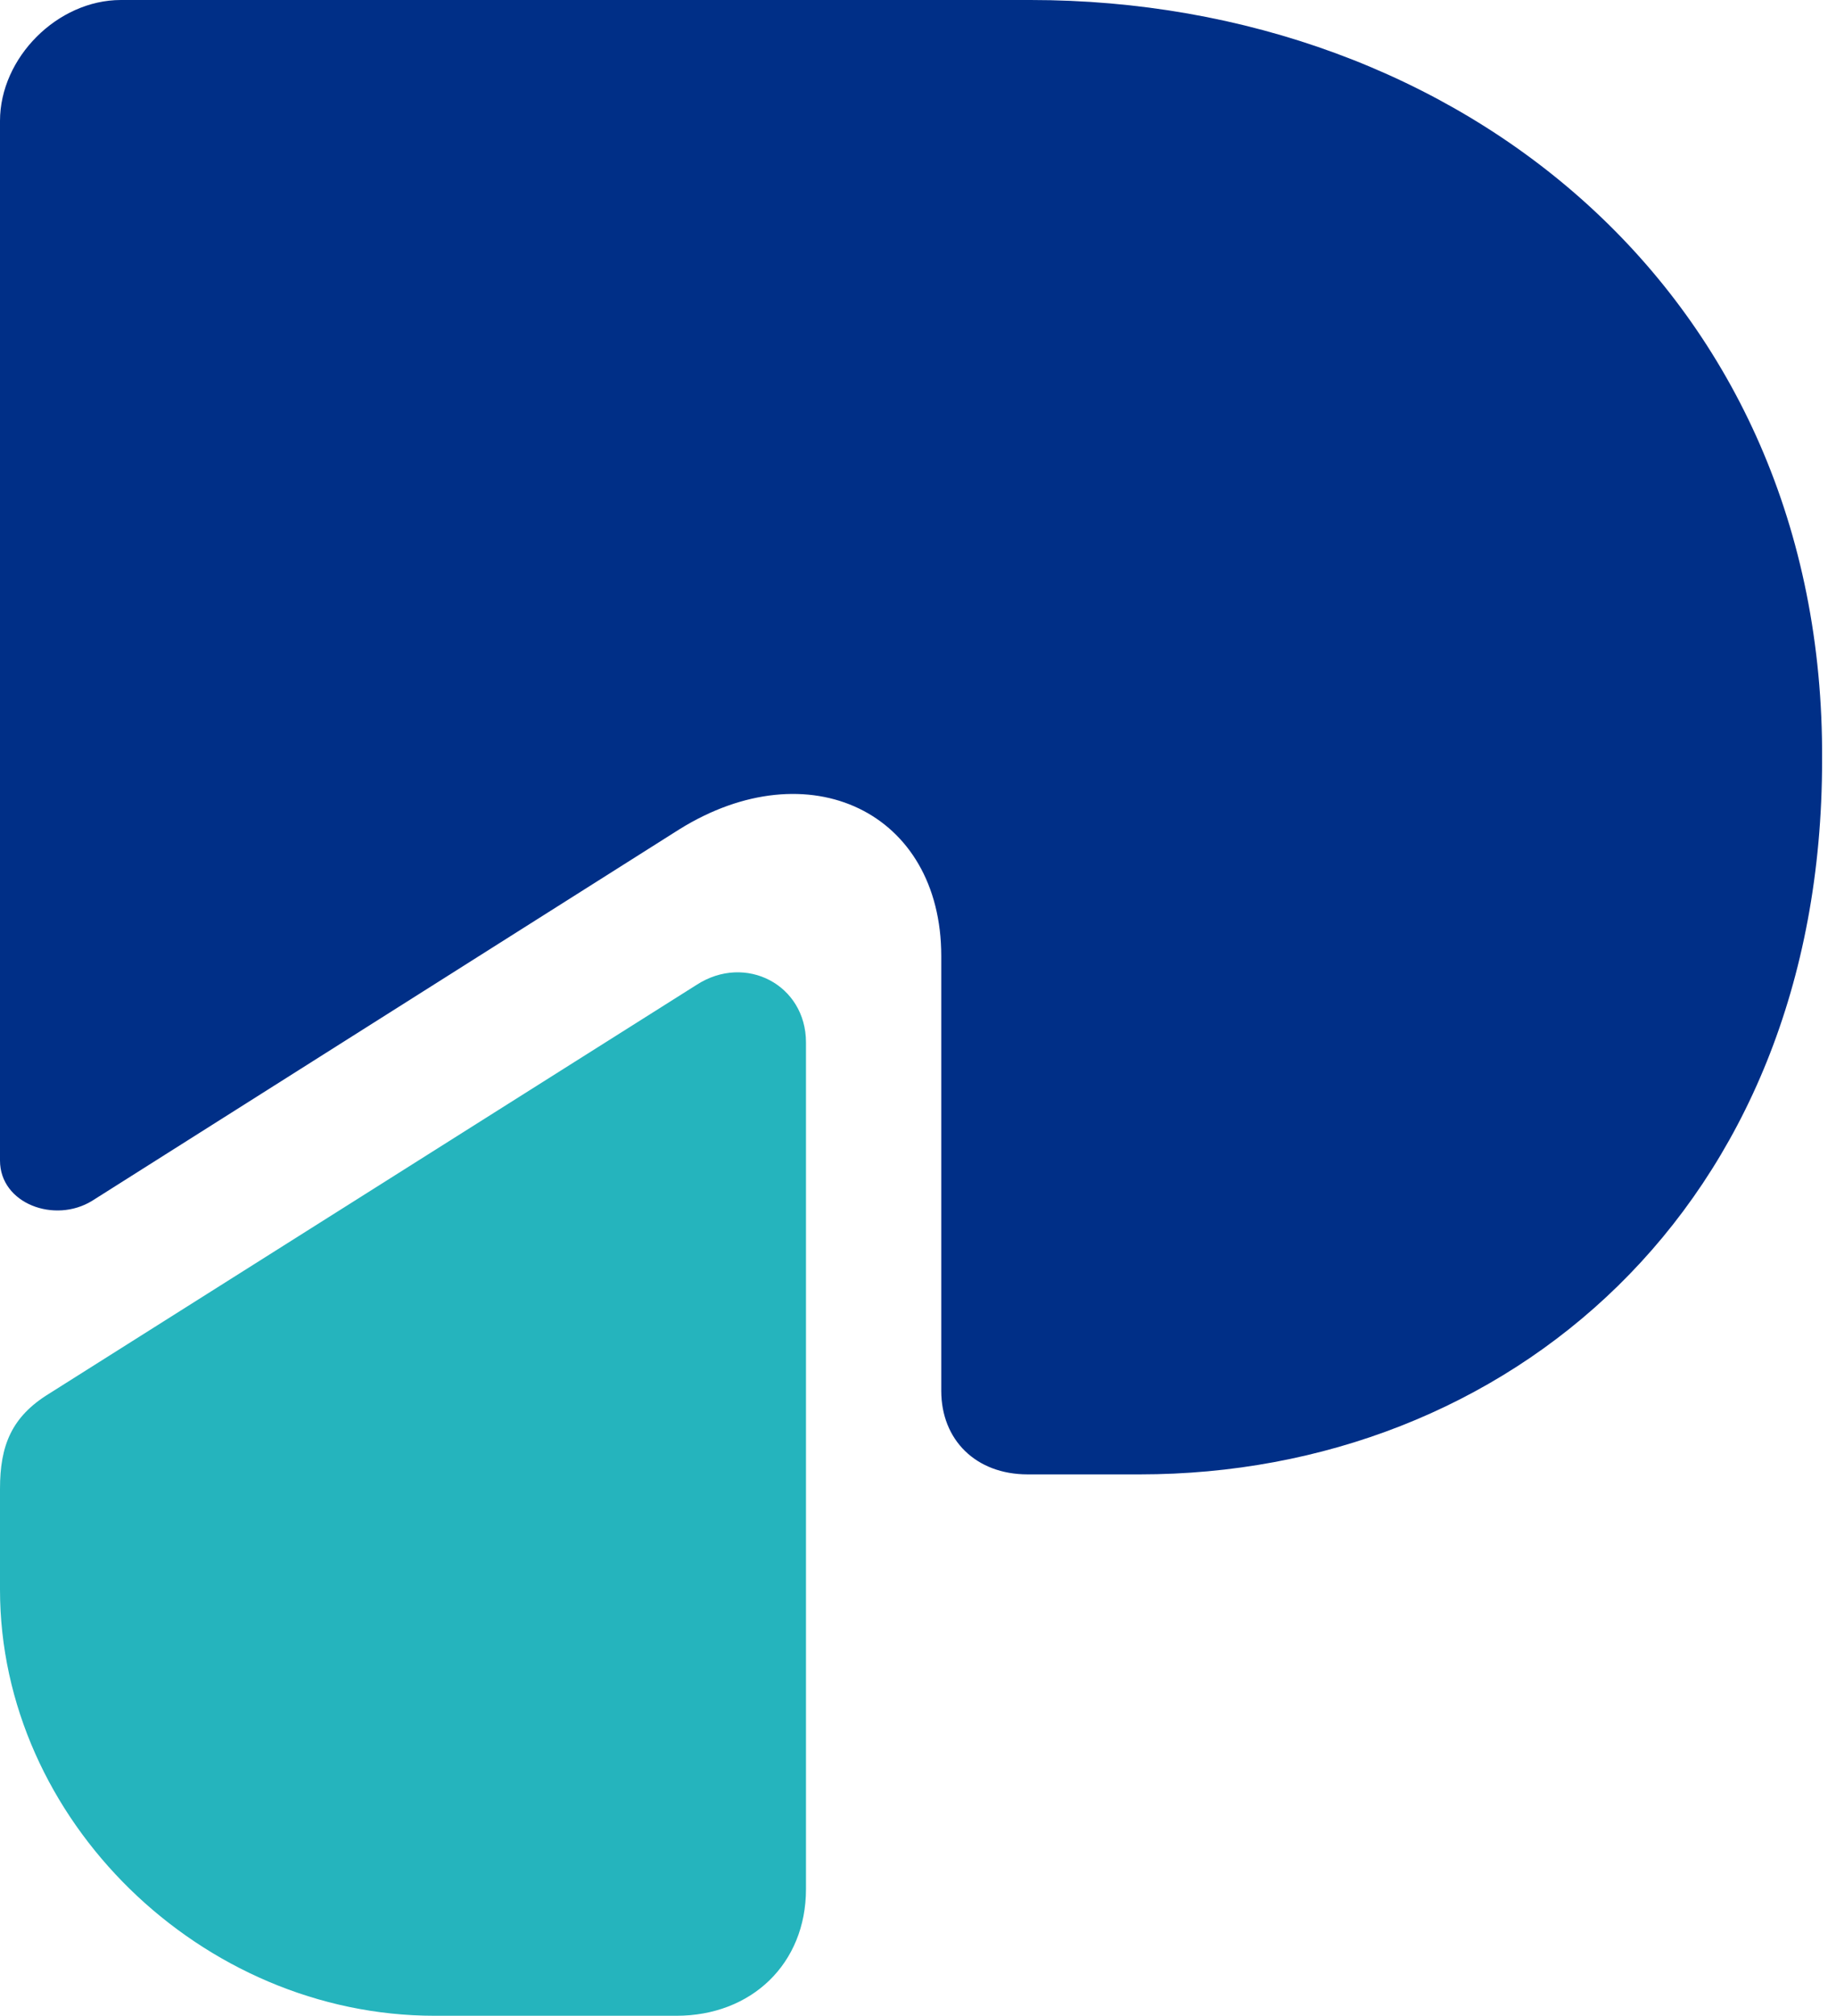 <svg width="82" height="90" viewBox="0 0 82 90" fill="none" xmlns="http://www.w3.org/2000/svg">
<path d="M4.114 53.61L30.34 37.026C36.126 33.426 42.039 36.254 42.039 42.682V62.095C42.039 64.281 43.582 65.823 45.896 65.823H50.91C67.237 65.823 81.379 53.996 81.379 33.94C81.508 13.113 65.18 0 46.025 0H5.4C2.571 0 0 2.571 0 5.4V51.81C0 53.739 2.443 54.639 4.114 53.61Z" fill="#002F87"/>
<path d="M0 66.466V70.966C0 81.251 8.999 89.993 19.413 89.993H30.212C33.554 89.993 35.997 87.679 35.997 84.336V46.539C35.997 43.968 33.297 42.554 31.112 43.968L2.186 62.224C0.514 63.252 0 64.538 0 66.466Z" fill="#25B4BD"/>
</svg>
